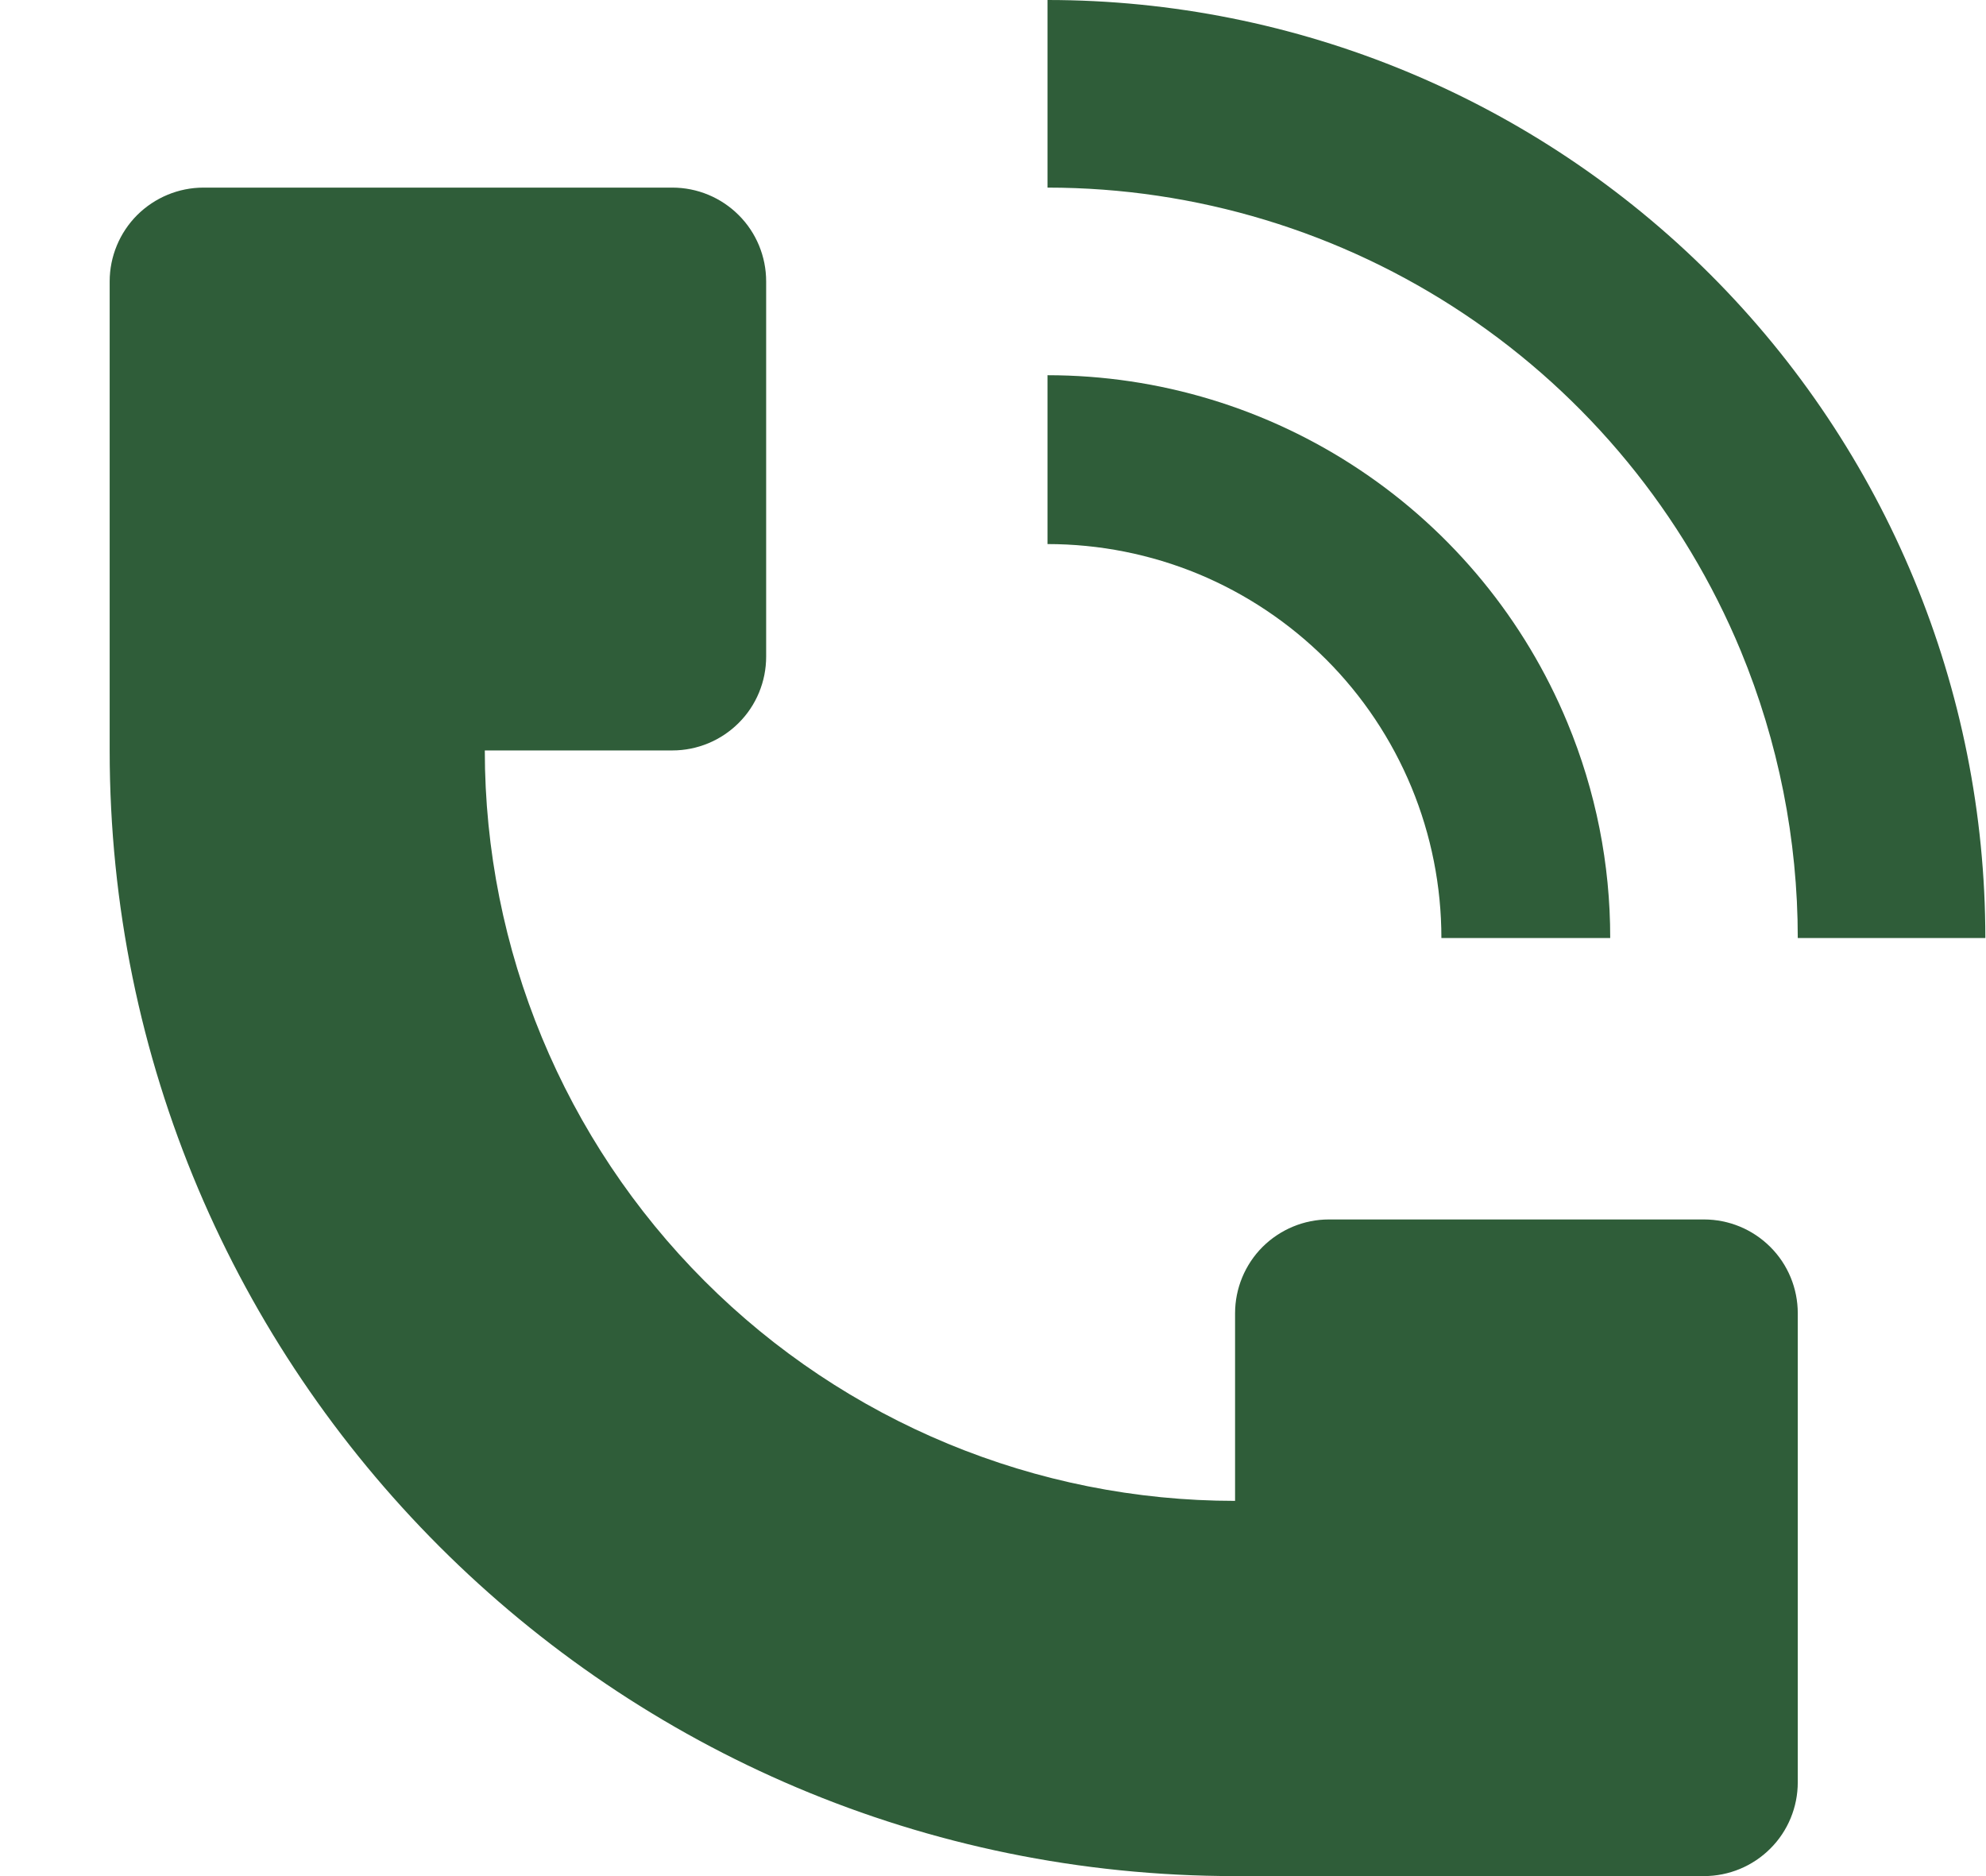<svg width="18" height="17" viewBox="0 0 18 17" fill="none" xmlns="http://www.w3.org/2000/svg">
<path d="M17.994 8.5C17.994 6.246 17.098 4.084 15.504 2.49C13.91 0.896 11.748 0 9.494 0V1.7C10.839 1.7 12.154 2.099 13.272 2.846C14.39 3.593 15.262 4.655 15.777 5.897C16.118 6.722 16.294 7.607 16.294 8.5H17.994ZM0.994 6.8V2.55C0.994 2.325 1.084 2.108 1.243 1.949C1.403 1.79 1.619 1.7 1.844 1.7H6.094C6.32 1.7 6.536 1.79 6.695 1.949C6.855 2.108 6.944 2.325 6.944 2.55V5.95C6.944 6.175 6.855 6.392 6.695 6.551C6.536 6.71 6.32 6.8 6.094 6.8H4.394C4.394 8.603 5.111 10.333 6.386 11.608C7.661 12.884 9.391 13.6 11.194 13.6V11.9C11.194 11.675 11.284 11.458 11.443 11.299C11.603 11.14 11.819 11.05 12.044 11.05H15.444C15.67 11.05 15.886 11.14 16.045 11.299C16.205 11.458 16.294 11.675 16.294 11.9V16.15C16.294 16.375 16.205 16.592 16.045 16.751C15.886 16.91 15.67 17 15.444 17H11.194C5.561 17 0.994 12.433 0.994 6.8Z" fill="#2F5D39"/>
<path d="M14.206 6.548C14.463 7.167 14.595 7.83 14.594 8.5H13.064C13.064 8.031 12.972 7.567 12.793 7.134C12.613 6.7 12.351 6.307 12.019 5.975C11.687 5.644 11.294 5.381 10.861 5.201C10.428 5.022 9.963 4.93 9.494 4.93V3.4C10.503 3.4 11.489 3.699 12.328 4.26C13.166 4.82 13.82 5.616 14.206 6.548Z" fill="#2F5D39"/>
</svg>
